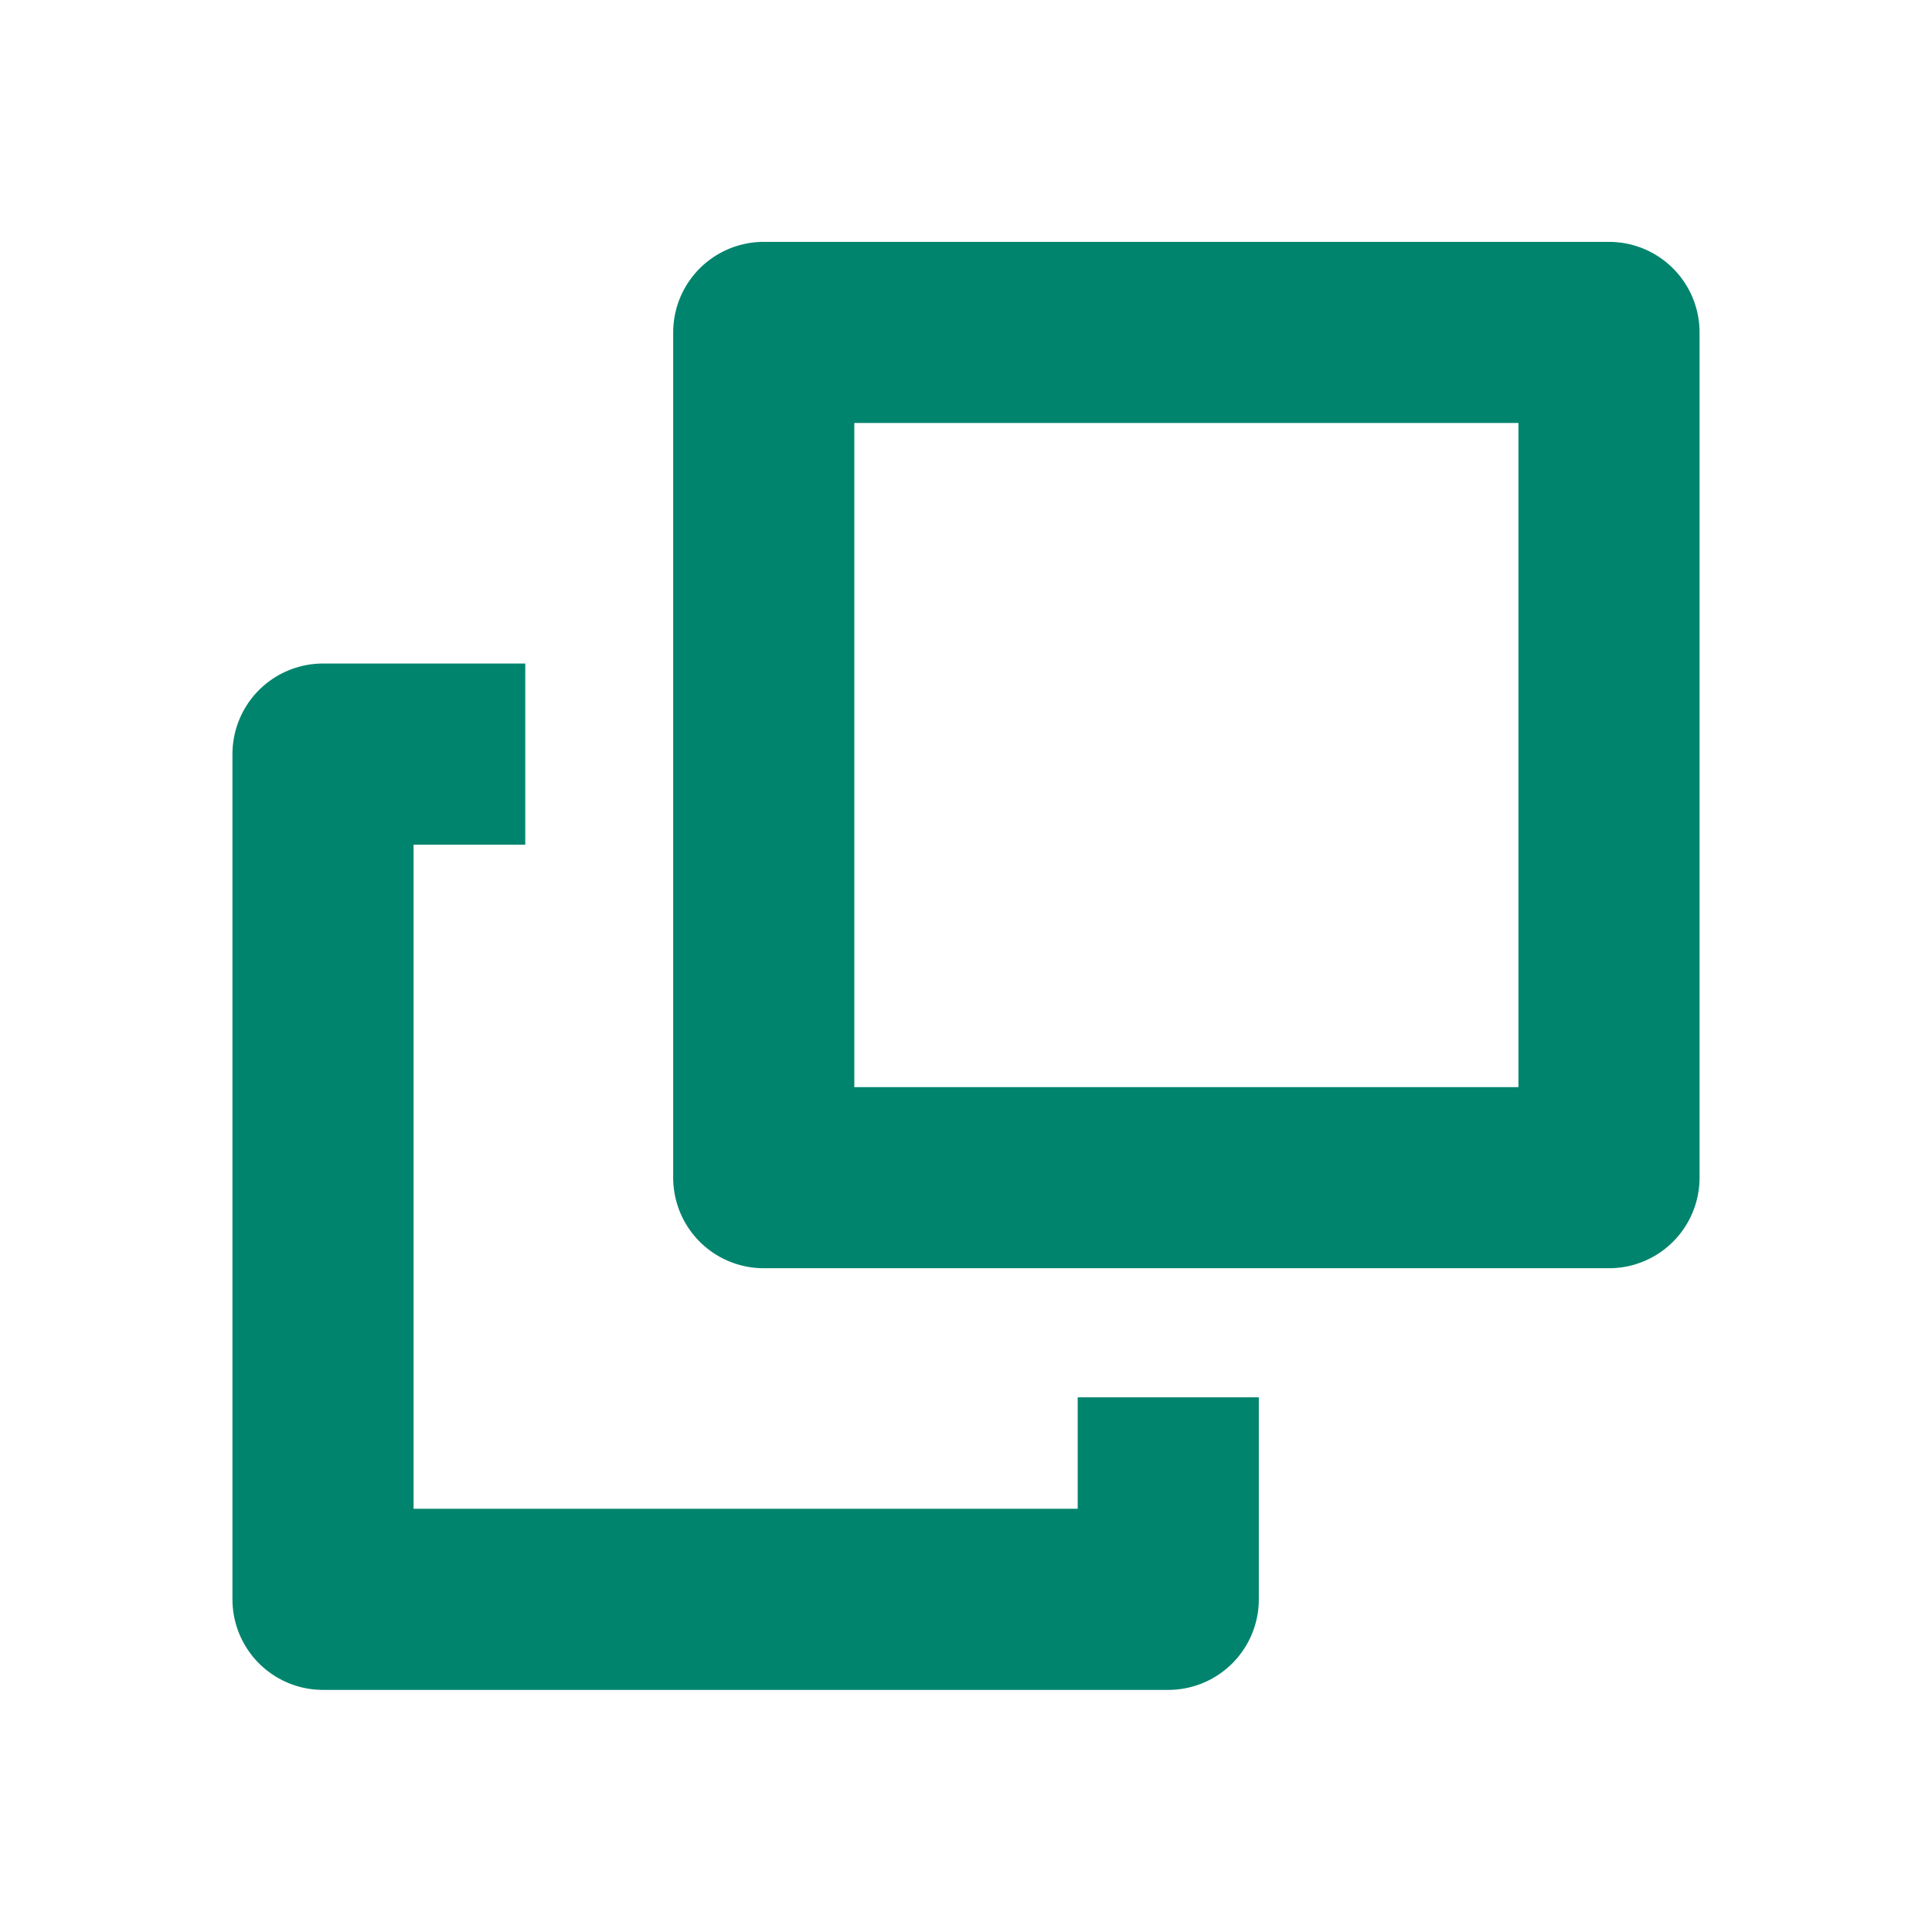 <svg xmlns="http://www.w3.org/2000/svg" width="16" height="16" viewBox="0 0 16 16">
  <g id="icon" transform="translate(0 -0.001)">
    <rect id="長方形_7891" data-name="長方形 7891" width="16" height="16" transform="translate(0 0.001)" fill="none"/>
    <g id="グループ_89725" data-name="グループ 89725" transform="translate(2.675 2.754)">
      <path id="パス_43211" data-name="パス 43211" d="M8,6.327V8H1V1H2.675" transform="translate(-1 2.492)" fill="none" stroke="#00846d" stroke-linejoin="round" stroke-width="1.5"/>
      <rect id="長方形_27497" data-name="長方形 27497" width="7" height="7" transform="translate(3.65)" fill="none" stroke="#00846d" stroke-linecap="round" stroke-linejoin="round" stroke-width="1.5"/>
    </g>
  </g>
</svg>
